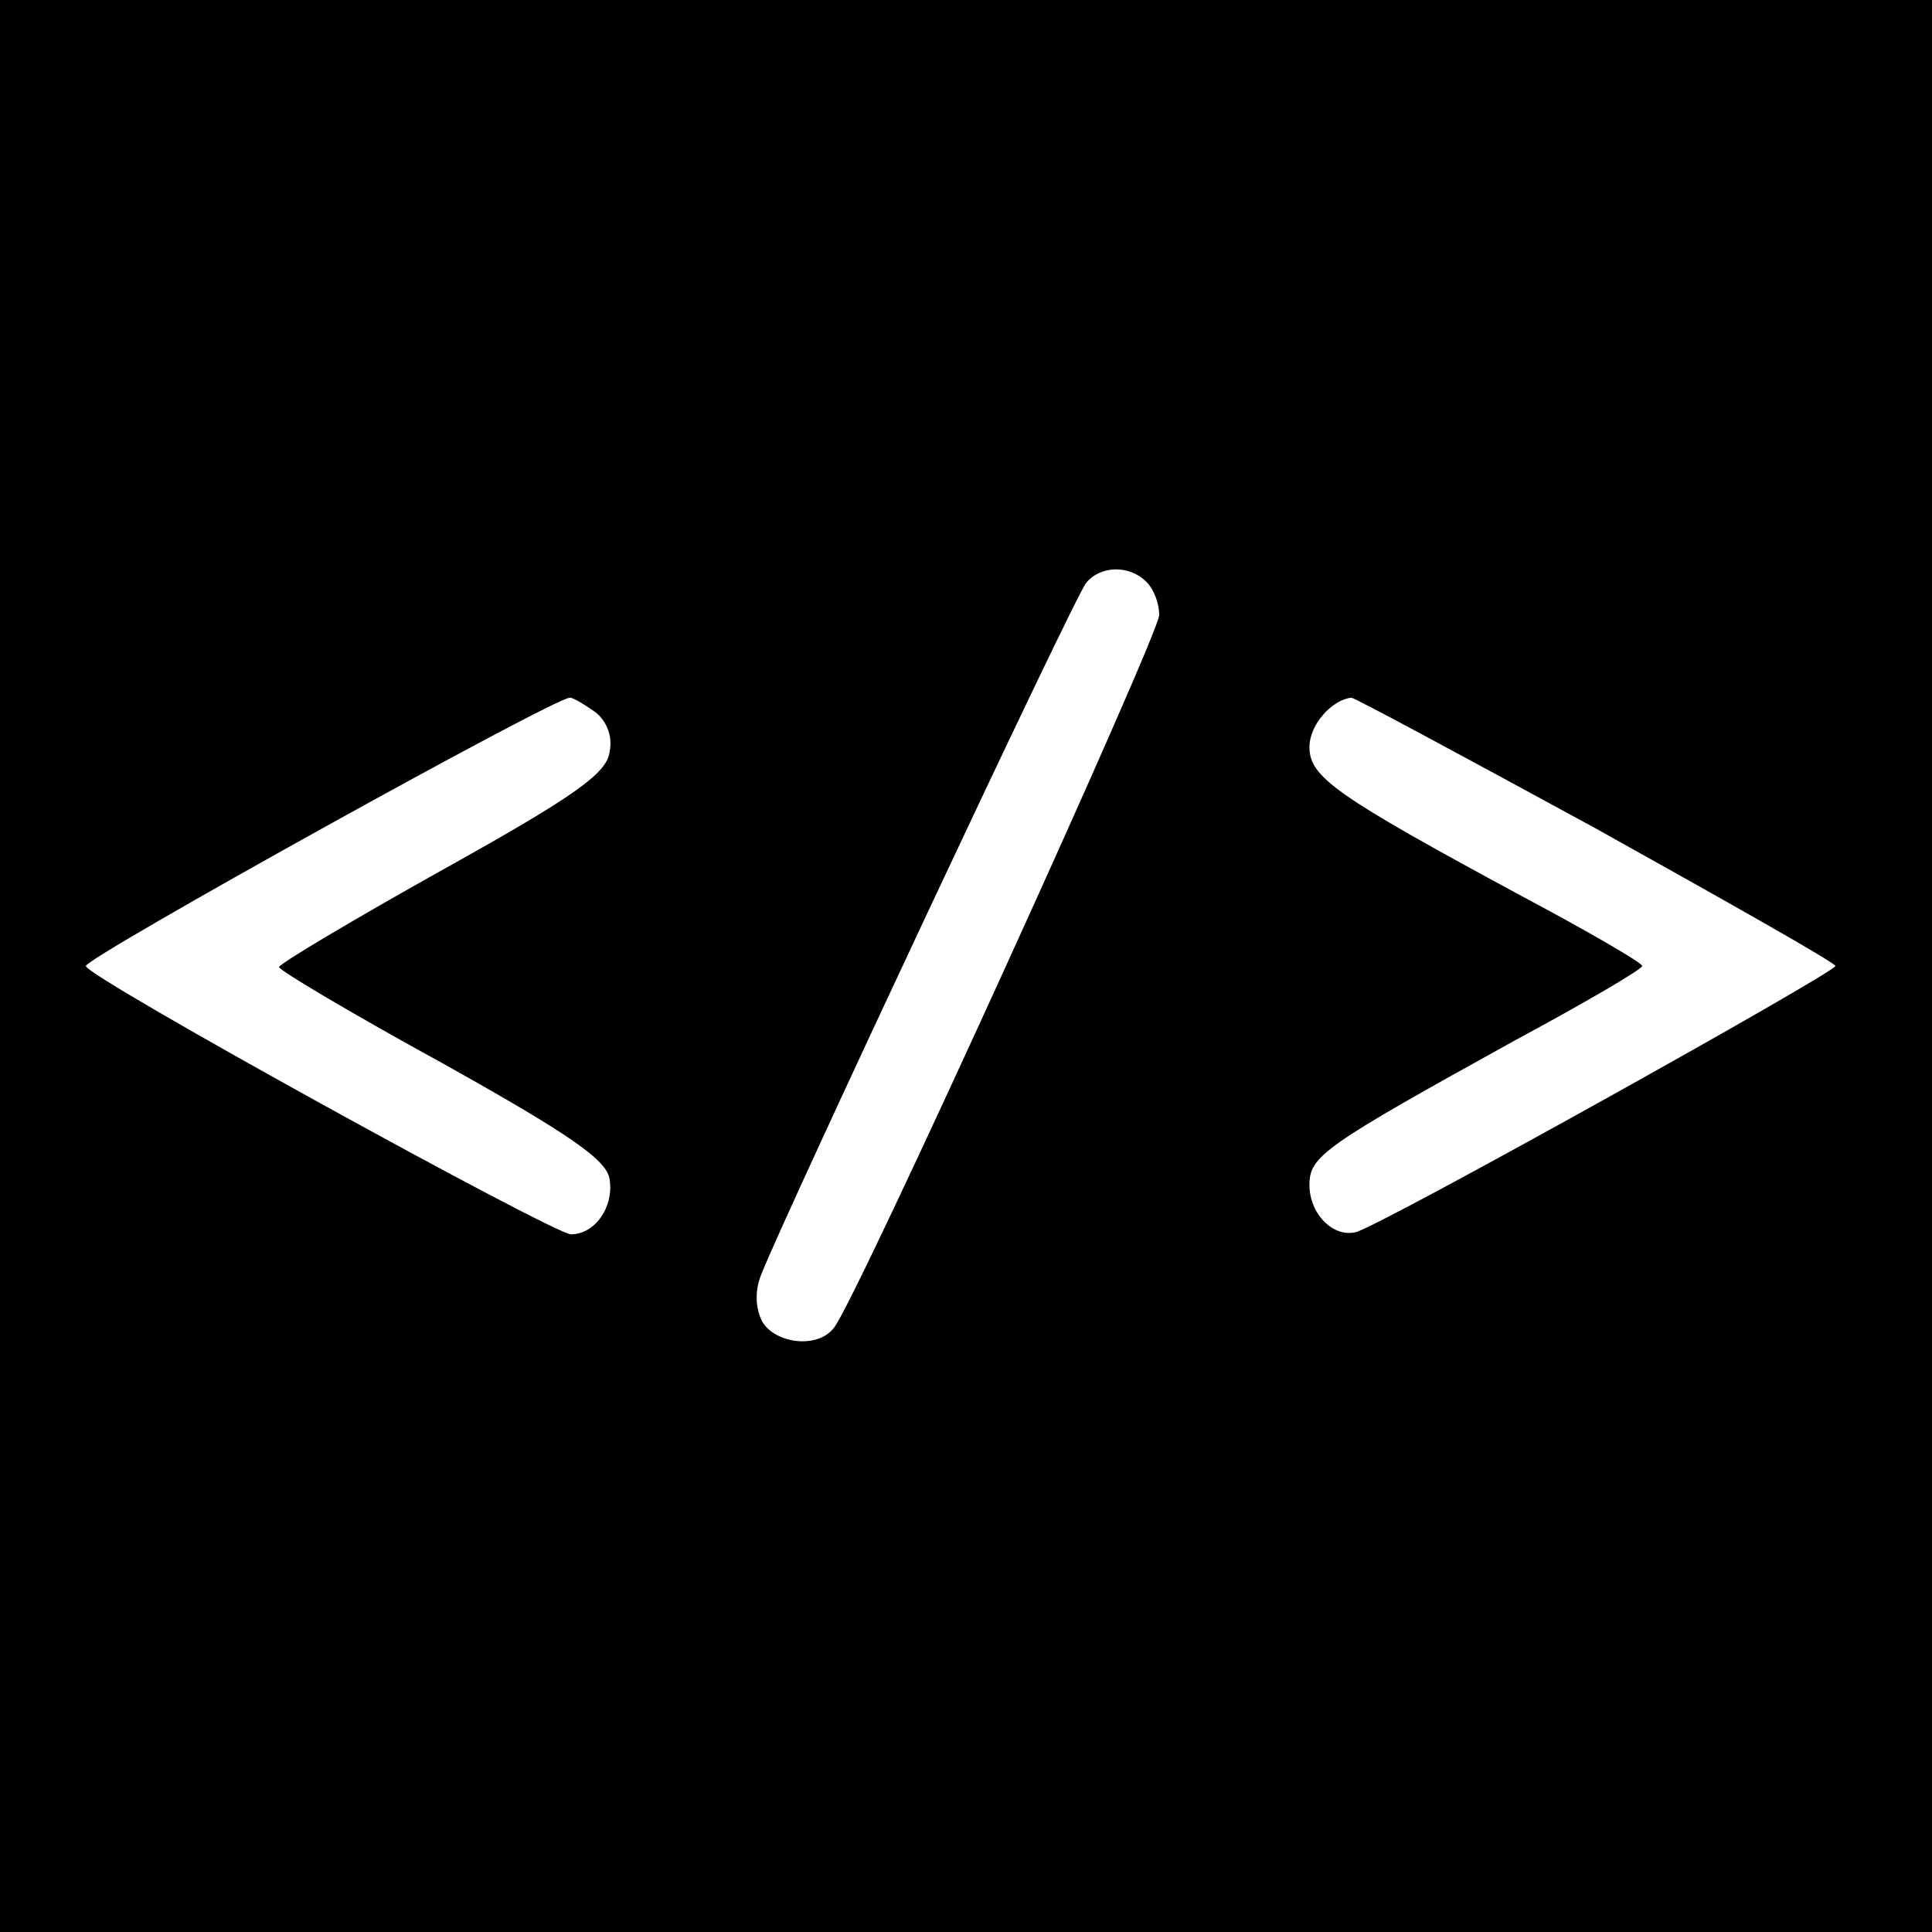 <?xml version="1.0" standalone="no"?>
<!DOCTYPE svg PUBLIC "-//W3C//DTD SVG 20010904//EN"
 "http://www.w3.org/TR/2001/REC-SVG-20010904/DTD/svg10.dtd">
<svg version="1.0" xmlns="http://www.w3.org/2000/svg"
 width="180pt" height="180pt" viewBox="0 0 180 180"
 preserveAspectRatio="xMidYMid meet">

<g transform="translate(0,180) scale(0.1,-0.1)"
fill="#000000" stroke="none">
<path d="M0 900 l0 -900 900 0 900 0 0 900 0 900 -900 0 -900 0 0 -900z m1068
358 c7 -7 12 -20 12 -31 0 -18 -283 -640 -303 -664 -15 -20 -55 -15 -67 6 -6
12 -7 28 -1 43 20 52 293 634 303 645 13 16 40 17 56 1z m-514 -121 c11 -8 17
-23 14 -37 -2 -20 -31 -41 -155 -110 -84 -47 -153 -88 -153 -91 0 -3 69 -44
153 -90 118 -66 153 -90 155 -108 4 -26 -14 -51 -36 -51 -16 0 -452 240 -452
250 0 8 436 250 451 250 3 0 13 -6 23 -13z m933 -109 c122 -68 223 -125 223
-128 0 -6 -427 -244 -447 -248 -21 -5 -43 17 -43 44 0 27 13 36 192 135 65 35
118 66 118 69 0 3 -50 32 -112 65 -174 94 -198 111 -198 139 0 21 21 44 39 46
3 0 105 -55 228 -122z"/>
</g>
</svg>
